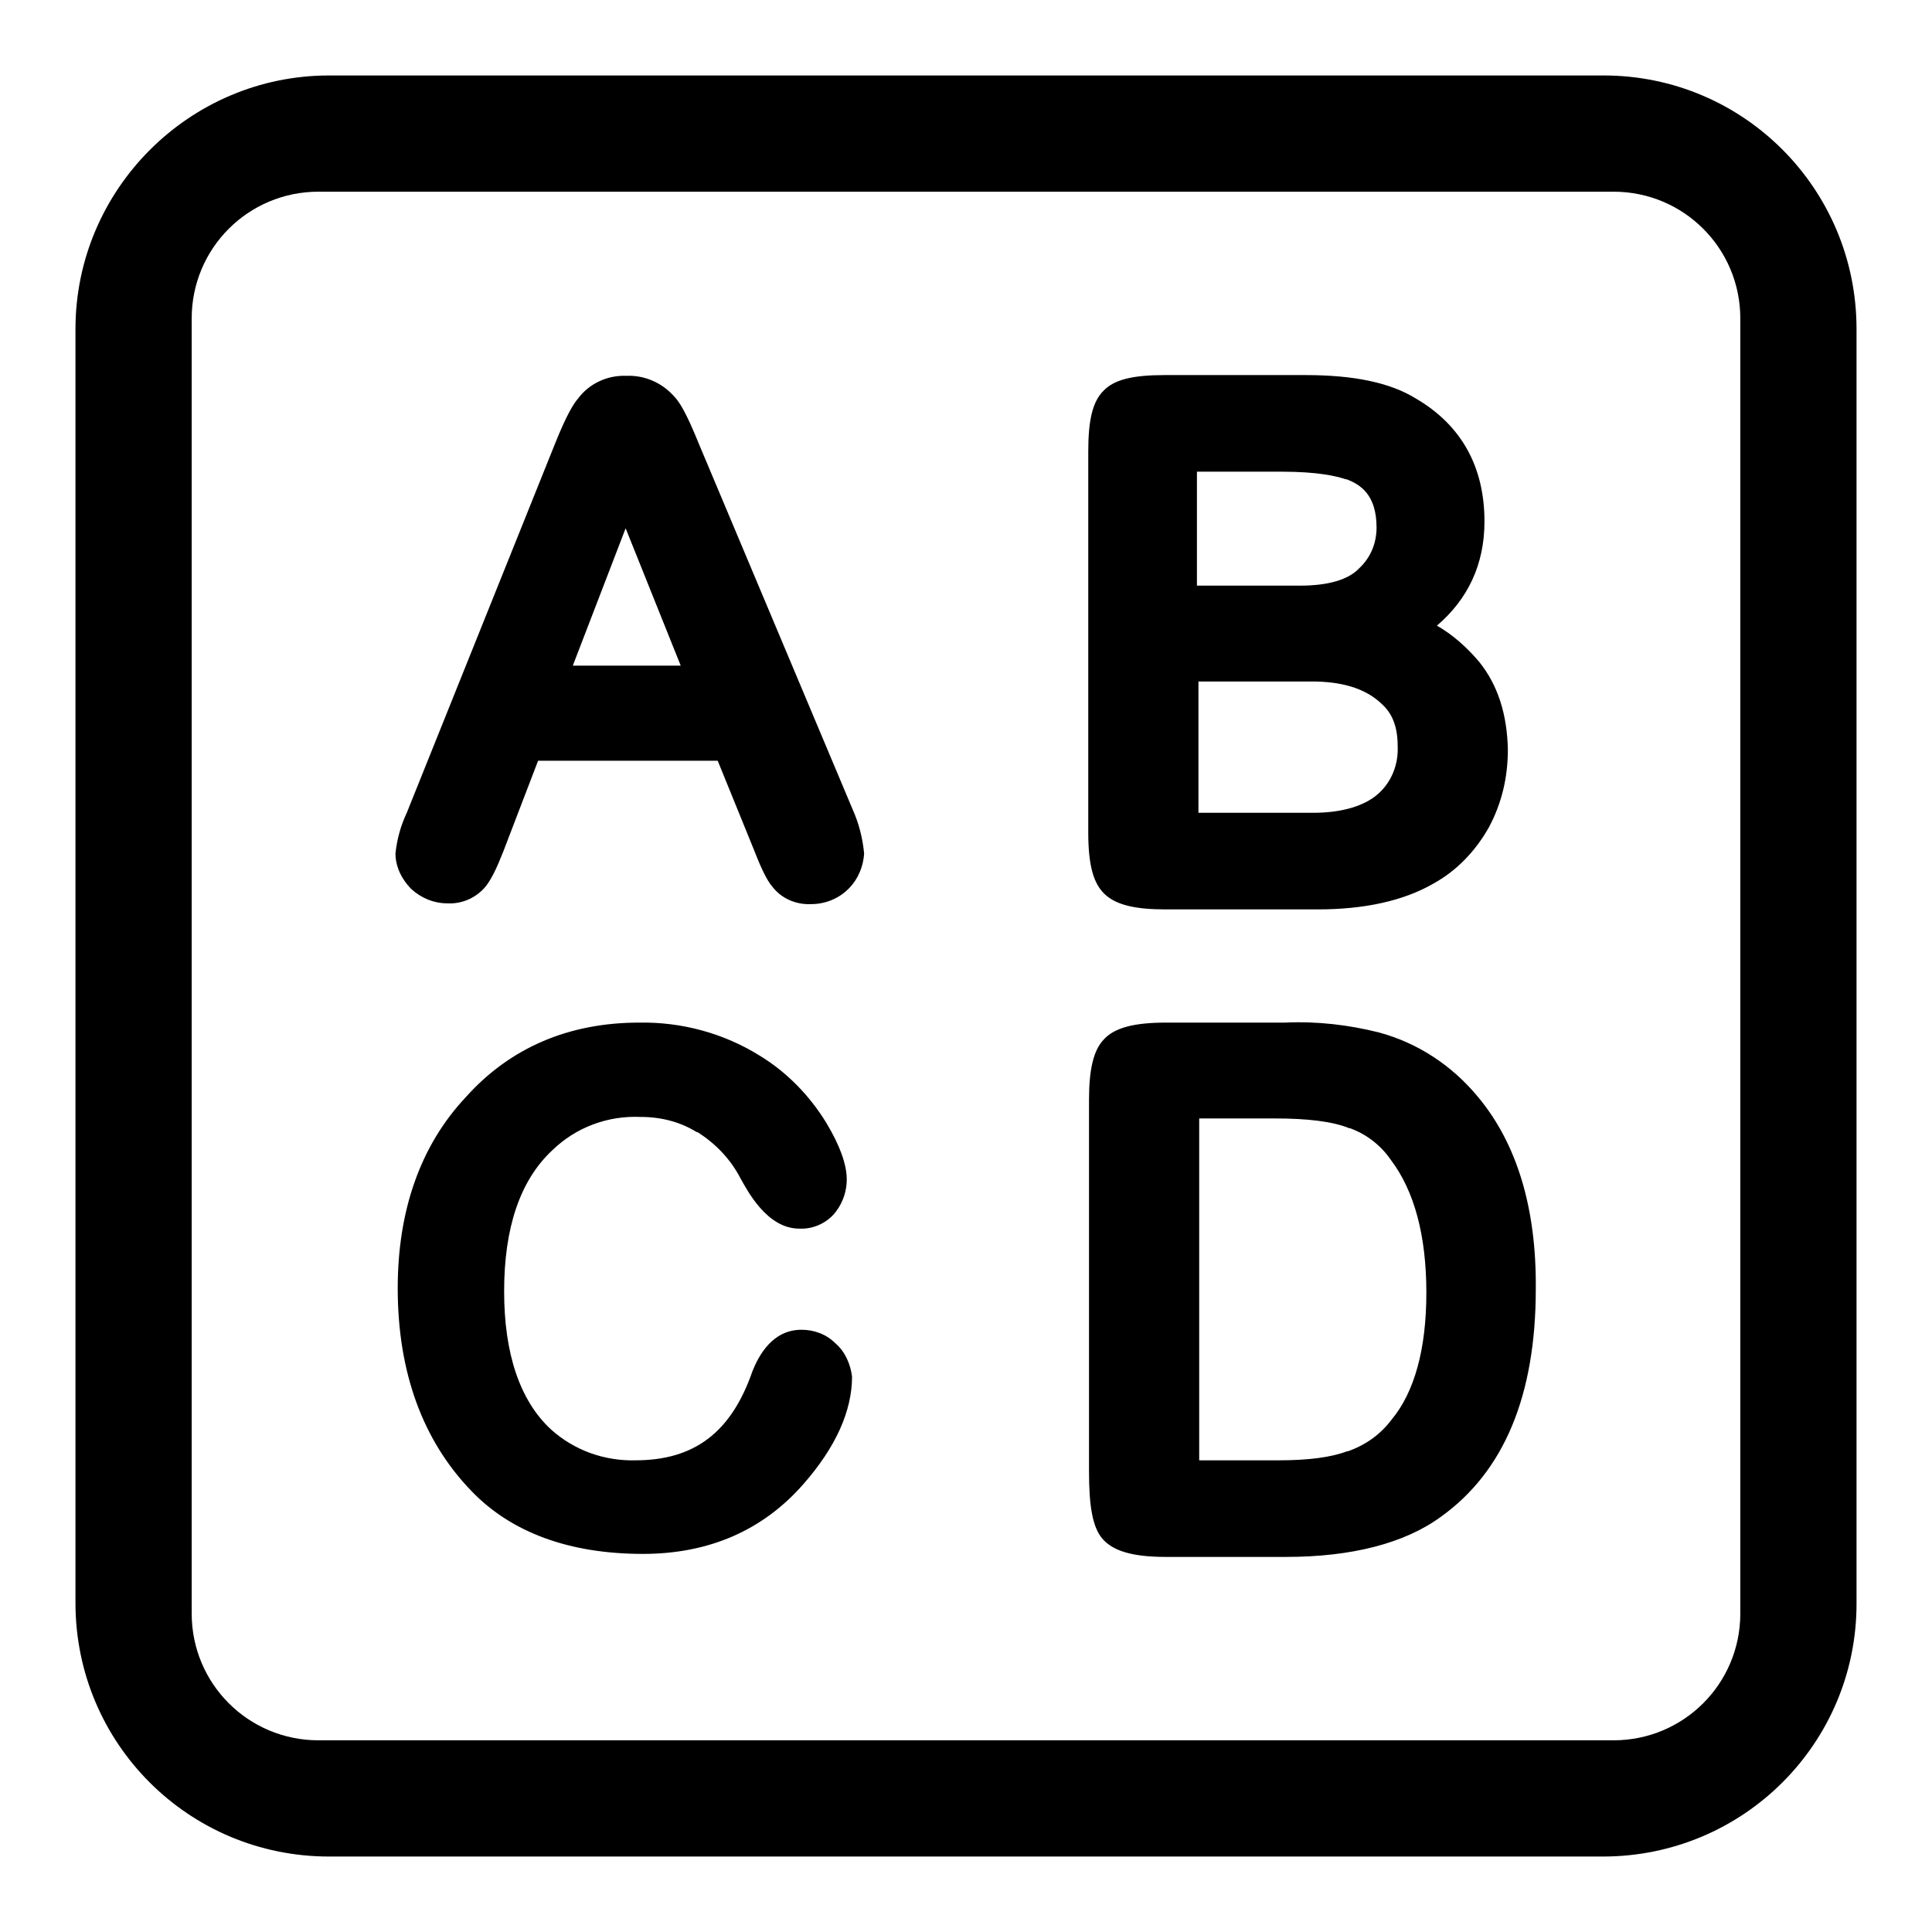 <?xml version="1.0" encoding="utf-8"?>
<!-- Svg Vector Icons : http://www.onlinewebfonts.com/icon -->
<!DOCTYPE svg PUBLIC "-//W3C//DTD SVG 1.1//EN" "http://www.w3.org/Graphics/SVG/1.1/DTD/svg11.dtd">
<svg version="1.1" xmlns="http://www.w3.org/2000/svg" xmlns:xlink="http://www.w3.org/1999/xlink" x="0px" y="0px" viewBox="0 0 256 256" enable-background="new 0 0 256 256" xml:space="preserve">
<g> <path fill="#000000" d="M212.4,246H43.6C25,246,10,231,10,212.4V43.6C10,25.1,25.1,10,43.6,10h168.9C231,10,246,25,246,43.6v168.9 C246,231,231,246,212.4,246z M42.2,25.4c-9.3,0-16.8,7.5-16.8,16.8v171.6c0,9.3,7.5,16.8,16.8,16.8h171.6c9.3,0,16.8-7.5,16.8-16.8 V42.2c0-9.3-7.5-16.8-16.8-16.8L42.2,25.4L42.2,25.4z"/> <path fill="#000000" d="M113,107.3L92.6,58.8c-1.7-4.2-2.6-5.6-3.3-6.3c-1.6-1.8-3.9-2.8-6.3-2.7c-2.5-0.1-4.9,1-6.4,3 c-0.6,0.7-1.5,2.1-3.1,6.1v0l-19.6,48.8c-0.8,1.7-1.3,3.5-1.5,5.4c0,1.2,0.4,2.9,2,4.6l0.1,0.1c1.3,1.2,3,1.9,4.8,1.9 c2,0.1,3.9-0.8,5.1-2.3c0.7-0.9,1.4-2.3,2.3-4.6l4.6-12h23.8l4.8,11.8c1.2,3.1,1.8,4,2.2,4.6l0.1,0.1c1.2,1.7,3.2,2.6,5.3,2.5 c1.8,0,3.6-0.7,4.9-2l0.1-0.1c1.2-1.2,1.9-2.9,2-4.6C114.3,111,113.8,109.1,113,107.3z M90.2,88.2H75.9l7-18.2L90.2,88.2z  M196,87.7c-1.6-1.9-3.5-3.6-5.6-4.8c4.1-3.5,6.3-8.1,6.3-13.8c0-7.3-3.1-12.8-9.1-16.3c-3.4-2.1-8.2-3.1-14.6-3.1h-18.7 c-4.2,0-6.7,0.6-8.1,2.1c-1.4,1.4-2,3.8-2,8v50.5c0,4.4,0.7,6.8,2.2,8.2c1.5,1.4,4,2,8,2h20.2c6.1,0,11.3-1.1,15.3-3.4 c3.1-1.7,5.6-4.3,7.4-7.5l0,0c1.7-3.2,2.5-6.6,2.5-10.3C199.7,94.7,198.5,90.8,196,87.7L196,87.7z M158.6,90.3h15.2 c4,0,7,0.9,9.1,2.8l0.1,0.1c1.5,1.3,2.2,3.1,2.2,5.7c0.1,2.4-0.8,4.7-2.6,6.3l0,0c-1.8,1.6-4.8,2.5-8.6,2.5h-15.2V90.3z  M180.1,75.3L180.1,75.3c-1.4,1.5-4.1,2.3-7.8,2.3h-13.7V62.5h11.2c4.9,0,7.3,0.6,8.5,1l0.1,0c1.9,0.7,4,2.1,4,6.4 C182.4,72,181.6,73.9,180.1,75.3L180.1,75.3z M110.7,178c-1.2-1.2-2.8-1.8-4.5-1.8c-3.9,0-5.7,3.5-6.5,5.5v0 c-2.8,8.1-7.7,11.8-15.5,11.8c-4.1,0.1-8.1-1.3-11.2-4.1c-4.1-3.8-6.2-10-6.2-18.3c0-8.4,2.1-14.7,6.4-18.7c3.1-3,7.3-4.6,11.7-4.4 c2.8,0,5.3,0.7,7.4,2l0.1,0c2.4,1.5,4.4,3.6,5.7,6.1c0.9,1.6,3.5,6.7,7.8,6.7c1.9,0.1,3.8-0.8,4.9-2.3c0.9-1.2,1.4-2.7,1.4-4.2 c0-2-0.9-4.5-2.7-7.5c-2.2-3.6-5.2-6.7-8.8-8.9c-4.8-3-10.4-4.5-16-4.4c-9.3,0-17.1,3.3-23,9.9c-6,6.4-9,15-9,25.3 c0,11.1,3.3,20.2,9.8,26.9c5.3,5.5,13,8.3,22.7,8.3c8.7,0,15.9-3.1,21.3-9.3c4.2-4.8,6.4-9.6,6.4-14.2 C112.7,180.8,112,179.1,110.7,178L110.7,178z M195.8,145.3c-3.4-4.1-7.9-7.1-13.1-8.5c-4-1-8.2-1.5-12.4-1.3h-15.8 c-4.3,0-6.9,0.7-8.3,2.3c-1.3,1.4-1.9,3.9-1.9,7.9V195c0,4.7,0.5,7.3,1.7,8.8c1.4,1.7,4,2.5,8.5,2.5h15.9c8.7,0,15.7-1.8,20.5-5.3 c8.4-6,12.6-16.1,12.6-30.2C203.6,160.1,201,151.5,195.8,145.3z M189,171.3c0,7.5-1.6,13.2-4.6,16.8l0,0c-1.5,2-3.5,3.4-5.8,4.2 l-0.1,0c-2.1,0.8-5.1,1.2-9.1,1.2h-10.5v-45.3h10c4.4,0,7.7,0.4,9.9,1.3l0.1,0c2.2,0.8,4.1,2.3,5.4,4.2l0,0 C187.4,157.8,189,163.7,189,171.3L189,171.3z"/></g>
</svg>